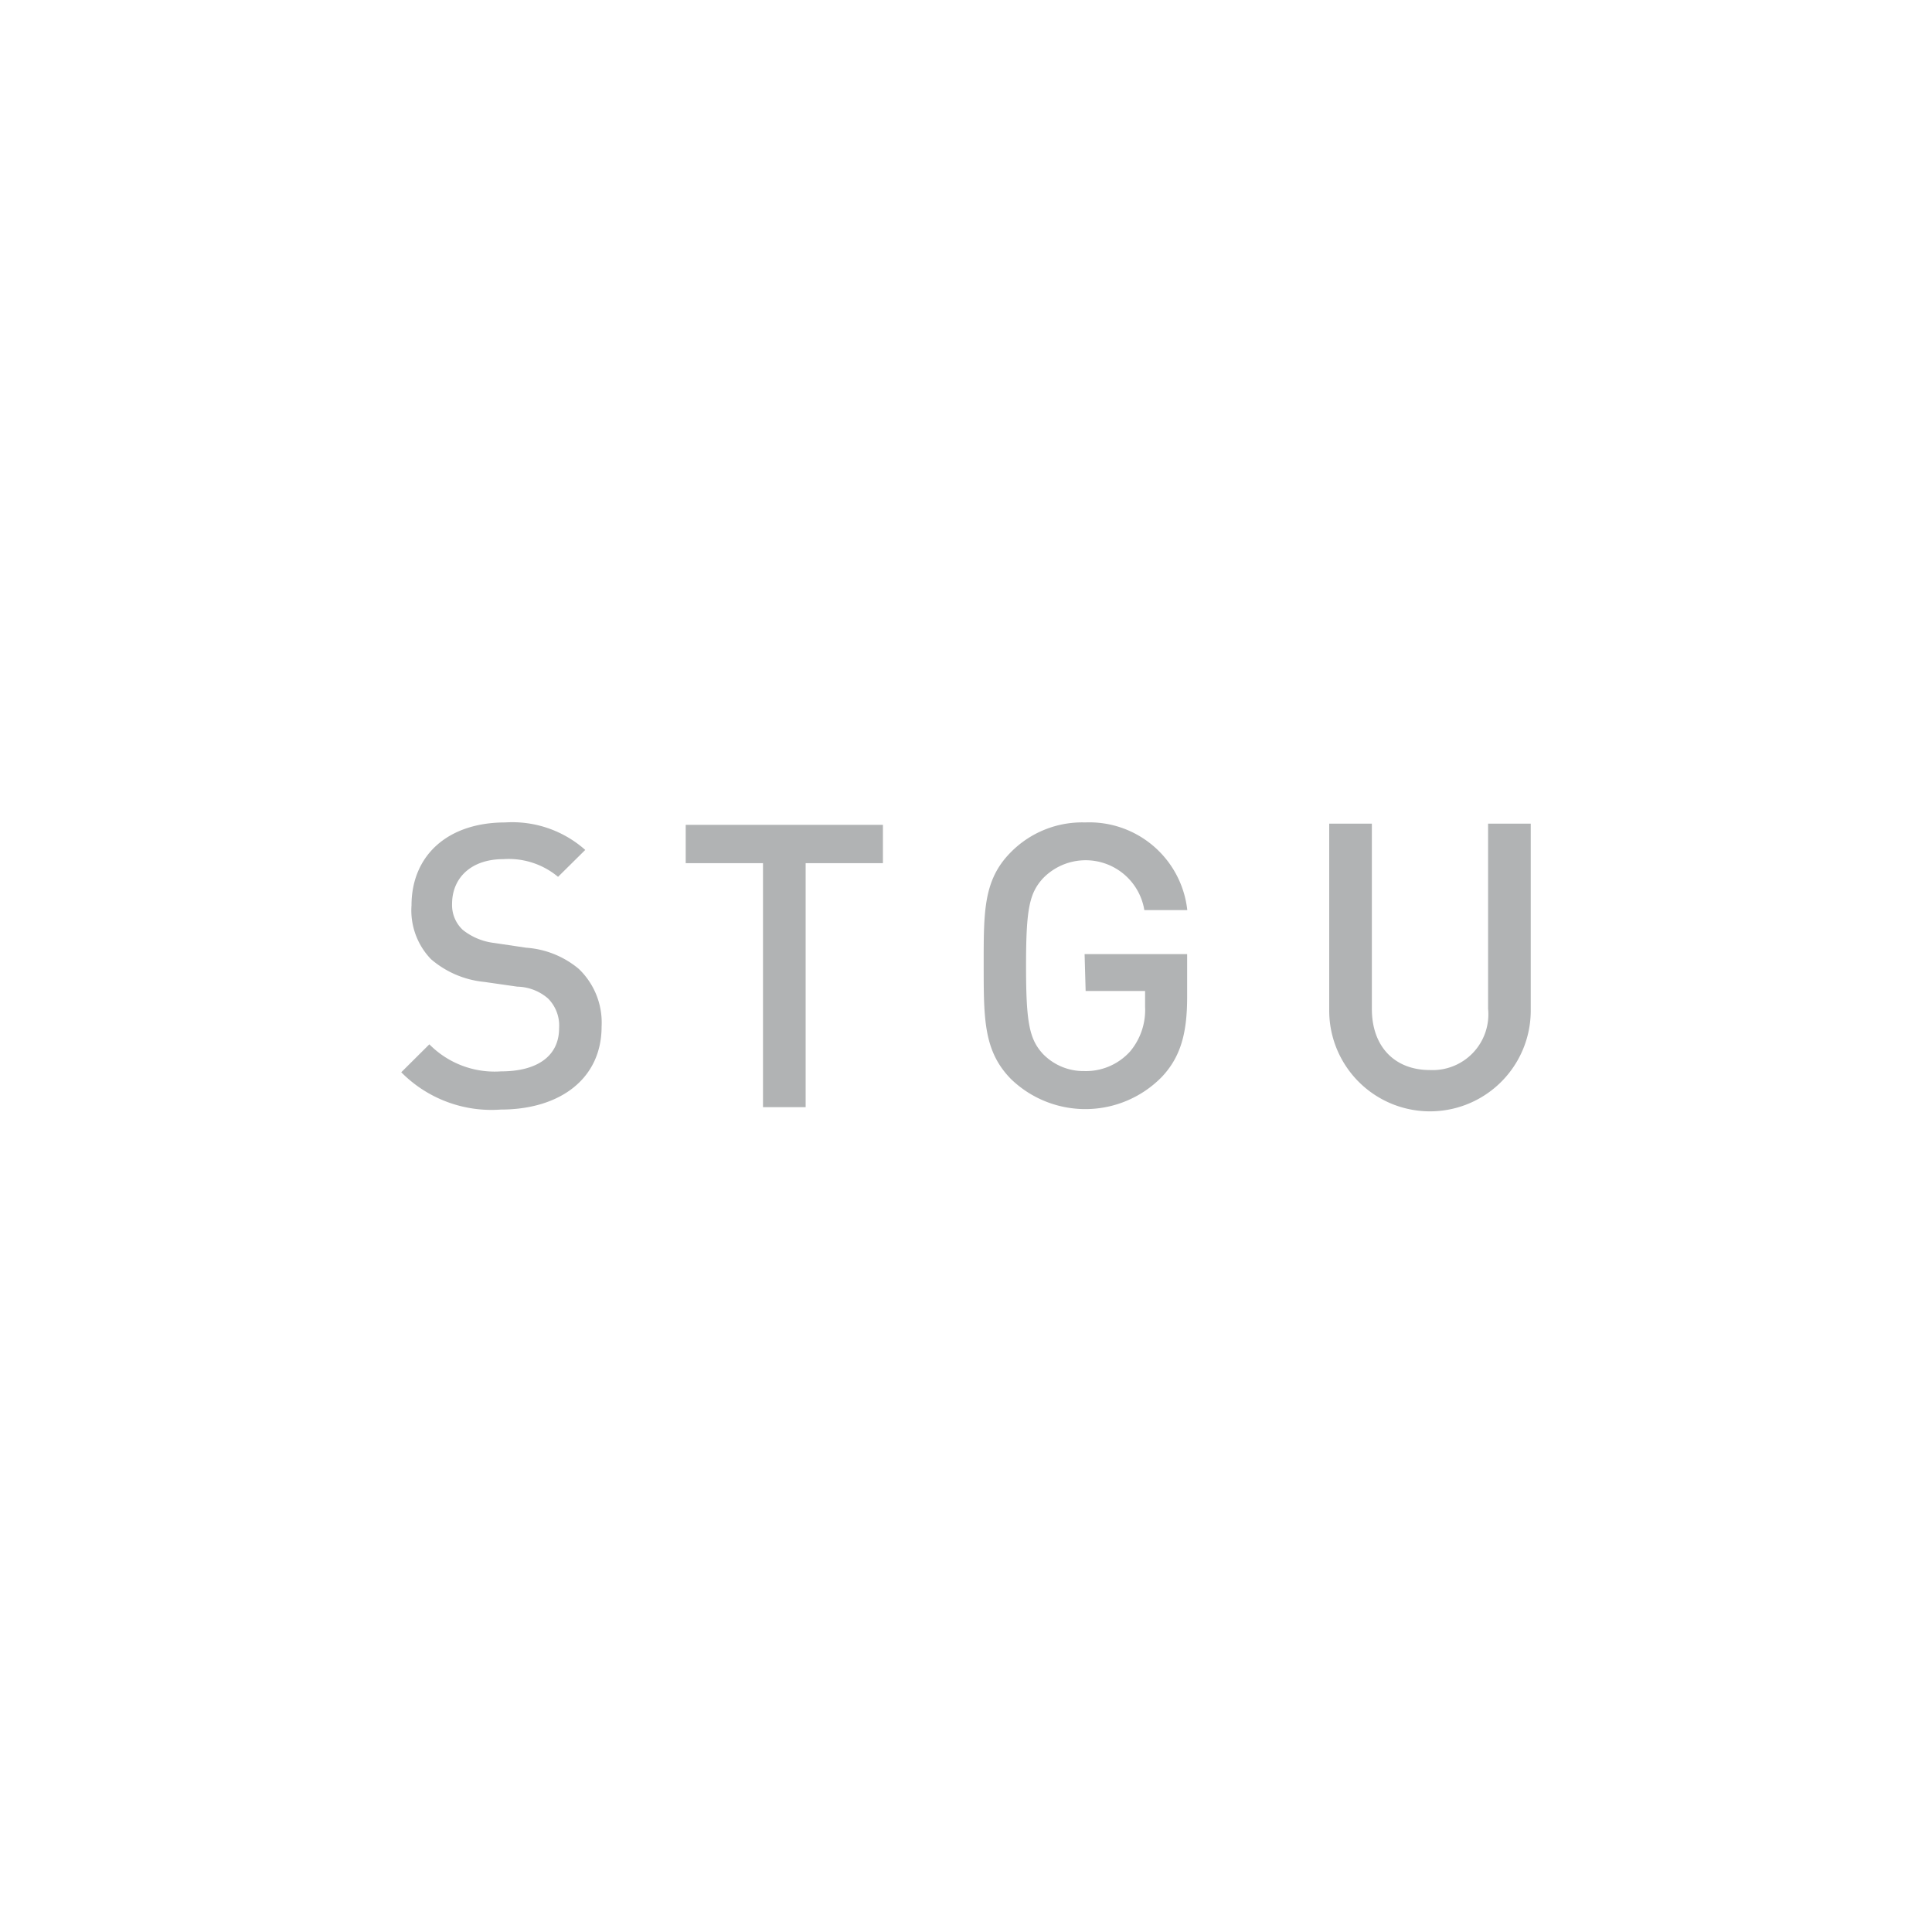 <?xml version="1.0" encoding="utf-8"?>
<svg id="Layer_1" data-name="Layer 1" xmlns="http://www.w3.org/2000/svg" viewBox="0 0 130 130"><defs><style>.cls-1{fill:#b1b3b4;}</style></defs><title>Artboard 1 copy 15</title><path class="cls-1" d="M100.13,67.88A3.75,3.75,0,0,1,96.21,72c-2.36,0-3.9-1.57-3.9-4.11V55.42H89.44V68A6.78,6.78,0,0,0,103,68V55.42h-2.87Zm-27.08-1.2h4v1.06a4.35,4.35,0,0,1-1,3,4,4,0,0,1-3.08,1.33,3.8,3.8,0,0,1-2.79-1.15c-.92-1-1.14-2.11-1.14-5.93s.22-4.88,1.14-5.89A4,4,0,0,1,77,61.24h2.89a6.63,6.63,0,0,0-6.87-5.9,6.74,6.74,0,0,0-5,2c-1.86,1.87-1.83,4-1.83,7.62s0,5.77,1.83,7.64a7.2,7.2,0,0,0,10.16-.14c1.25-1.33,1.7-2.91,1.7-5.36v-2.9h-6.9Zm-26.91-8.6h5.2V74.5h2.87V58.08h5.2V55.5H46.14Zm-7.2,7.11a6.18,6.18,0,0,0-3.53-1.42l-2.15-.32a4.17,4.17,0,0,1-2.12-.88,2.28,2.28,0,0,1-.72-1.76c0-1.68,1.22-3,3.45-3A5.19,5.19,0,0,1,37.55,59l1.83-1.81A7.39,7.39,0,0,0,34,55.34c-3.93,0-6.31,2.27-6.31,5.58A4.73,4.73,0,0,0,29,64.54a6.44,6.44,0,0,0,3.58,1.53l2.23.32a3.25,3.25,0,0,1,2.07.8,2.58,2.58,0,0,1,.74,2c0,1.84-1.43,2.9-3.9,2.9a6.17,6.17,0,0,1-4.83-1.82L27,72.15a8.53,8.53,0,0,0,6.69,2.51c4,0,6.79-2.08,6.79-5.58a5,5,0,0,0-1.54-3.89"/></svg>